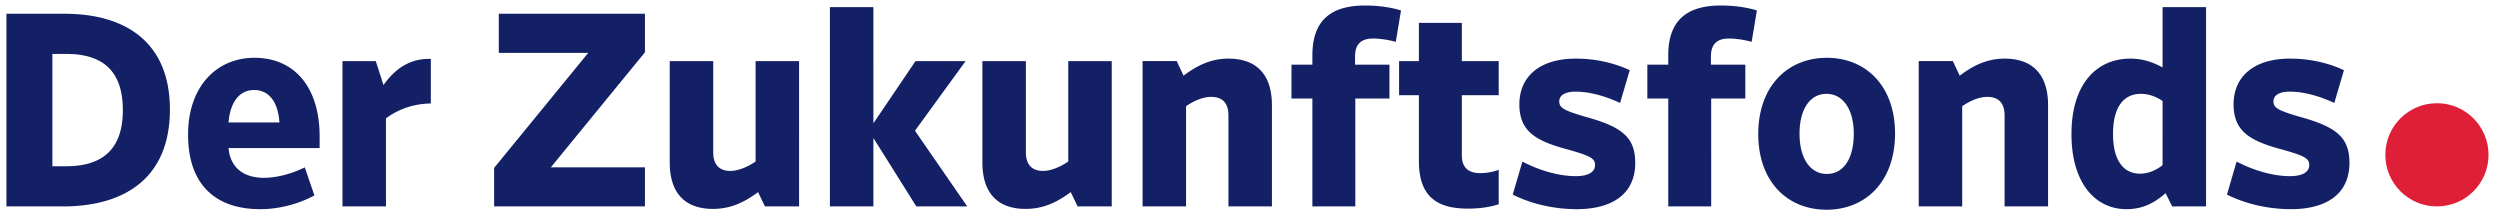 <svg xmlns="http://www.w3.org/2000/svg" width="218" height="19">
  <g fill="none" fill-rule="evenodd">
    <path fill="#132066" d="M14.816 9.552c0 5.904-3.864 8.448-9.336 8.448H.56V1.2h5.064c5.376 0 9.192 2.52 9.192 8.352zM4.568 14.496h1.2c3.048 0 4.944-1.368 4.944-4.896 0-3.504-1.848-4.896-4.92-4.896H4.568v9.792zm18.12 3.744c-3.744 0-6.288-1.992-6.288-6.504 0-4.2 2.496-6.696 5.784-6.696 3.48 0 5.688 2.544 5.688 6.864v1.008h-7.944c.144 1.632 1.224 2.592 3.096 2.592 1.08 0 2.4-.336 3.552-.912l.84 2.448c-1.416.768-3.12 1.2-4.728 1.2zm-2.76-7.56h4.44c-.12-1.752-.888-2.832-2.208-2.832-1.296 0-2.088 1.08-2.232 2.832zM33.656 18v-7.68c1.08-.792 2.376-1.272 3.912-1.296V5.136c-1.824-.048-3.096.84-4.128 2.28l-.672-2.088h-2.904V18h3.792zm22.584 0v-3.408h-8.208L56.24 4.56V1.2H43.496v3.408h7.8L43.088 14.64V18H56.24zm9.864-1.248l.6 1.248h2.976V5.328h-3.792v8.76c-.648.432-1.464.816-2.208.816-.984 0-1.488-.576-1.488-1.632V5.328H58.4v8.832c0 2.664 1.32 4.056 3.768 4.056 1.632 0 2.832-.648 3.936-1.464zM79.904 18h4.44l-4.56-6.6L84.2 5.328h-4.368l-3.672 5.424V.624h-3.792V18h3.792v-5.928h.024L79.904 18zm13.464-1.248l.6 1.248h2.976V5.328h-3.792v8.76c-.648.432-1.464.816-2.208.816-.984 0-1.488-.576-1.488-1.632V5.328h-3.792v8.832c0 2.664 1.32 4.056 3.768 4.056 1.632 0 2.832-.648 3.936-1.464zm10.056-7.488c.648-.456 1.464-.816 2.184-.816 1.008 0 1.512.552 1.512 1.632V18h3.792V9.168c0-2.664-1.344-4.056-3.792-4.056-1.608 0-2.832.672-3.912 1.488l-.6-1.272h-2.976V18h3.792V9.264zm15.6-8.784c1.2 0 2.304.168 3.144.432l-.456 2.736c-.624-.168-1.32-.288-1.992-.288-1.104 0-1.56.576-1.56 1.56v.72h3v2.952h-2.976V18h-3.744V8.592h-1.824V5.64h1.824v-.816c0-2.76 1.32-4.344 4.584-4.344zM128 18.192c-2.784 0-4.272-1.128-4.272-4.152V8.304H122V5.328h1.728V1.992h3.744v3.336h3.216v2.976h-3.216v5.232c0 1.104.6 1.56 1.608 1.56a4.64 4.64 0 0 0 1.608-.288v3c-.72.24-1.608.384-2.688.384zm14.592-3.984c0-2.208-1.104-3.144-4.368-4.032-1.872-.552-2.256-.768-2.256-1.344 0-.504.48-.84 1.416-.84 1.272 0 2.64.408 3.888.984l.84-2.856c-1.392-.648-3-1.008-4.704-1.008-3.168 0-4.92 1.584-4.92 3.984s1.488 3.216 4.296 3.96c1.944.552 2.304.768 2.304 1.344 0 .576-.552.96-1.68.96-1.536 0-3.24-.528-4.656-1.272l-.84 2.88c1.56.792 3.576 1.272 5.568 1.272 3.168 0 5.112-1.368 5.112-4.032zM150.056.48c-3.264 0-4.584 1.584-4.584 4.344v.816h-1.824v2.952h1.824V18h3.744V8.592h2.976V5.64h-3v-.72c0-.984.456-1.56 1.56-1.56.672 0 1.368.12 1.992.288L153.2.912c-.84-.264-1.944-.432-3.144-.432zm15.192 11.16c0 4.2-2.568 6.648-5.976 6.648-3.384 0-5.952-2.424-5.952-6.6s2.568-6.648 5.976-6.648c3.384 0 5.952 2.424 5.952 6.6zm-3.6.024c0-2.16-.96-3.48-2.376-3.48s-2.352 1.296-2.352 3.48.96 3.504 2.376 3.504c1.44 0 2.352-1.296 2.352-3.504zm9.456-2.4c.648-.456 1.464-.816 2.184-.816 1.008 0 1.512.552 1.512 1.632V18h3.792V9.168c0-2.664-1.344-4.056-3.792-4.056-1.608 0-2.832.672-3.912 1.488l-.6-1.272h-2.976V18h3.792V9.264zm15.504 5.88c.768 0 1.464-.336 1.968-.744V8.808c-.552-.384-1.2-.624-1.896-.624-1.488 0-2.424 1.128-2.424 3.504 0 2.304.912 3.456 2.352 3.456zm2.232 1.704c-.864.744-1.872 1.392-3.408 1.392-2.712 0-4.8-2.256-4.8-6.552 0-4.296 2.136-6.576 5.136-6.576 1.056 0 1.92.288 2.808.768V.624h3.792V18h-2.952l-.576-1.152zm16.032-2.64c0-2.208-1.104-3.144-4.368-4.032-1.872-.552-2.256-.768-2.256-1.344 0-.504.48-.84 1.416-.84 1.272 0 2.64.408 3.888.984l.84-2.856c-1.392-.648-3-1.008-4.704-1.008-3.168 0-4.92 1.584-4.92 3.984s1.488 3.216 4.296 3.96c1.944.552 2.304.768 2.304 1.344 0 .576-.552.96-1.68.96-1.536 0-3.24-.528-4.656-1.272l-.84 2.88c1.56.792 3.576 1.272 5.568 1.272 3.168 0 5.112-1.368 5.112-4.032z"/>
    <circle cx="212.5" cy="13.5" r="4.5" fill="#DE1F37"/>
  </g>
</svg>
